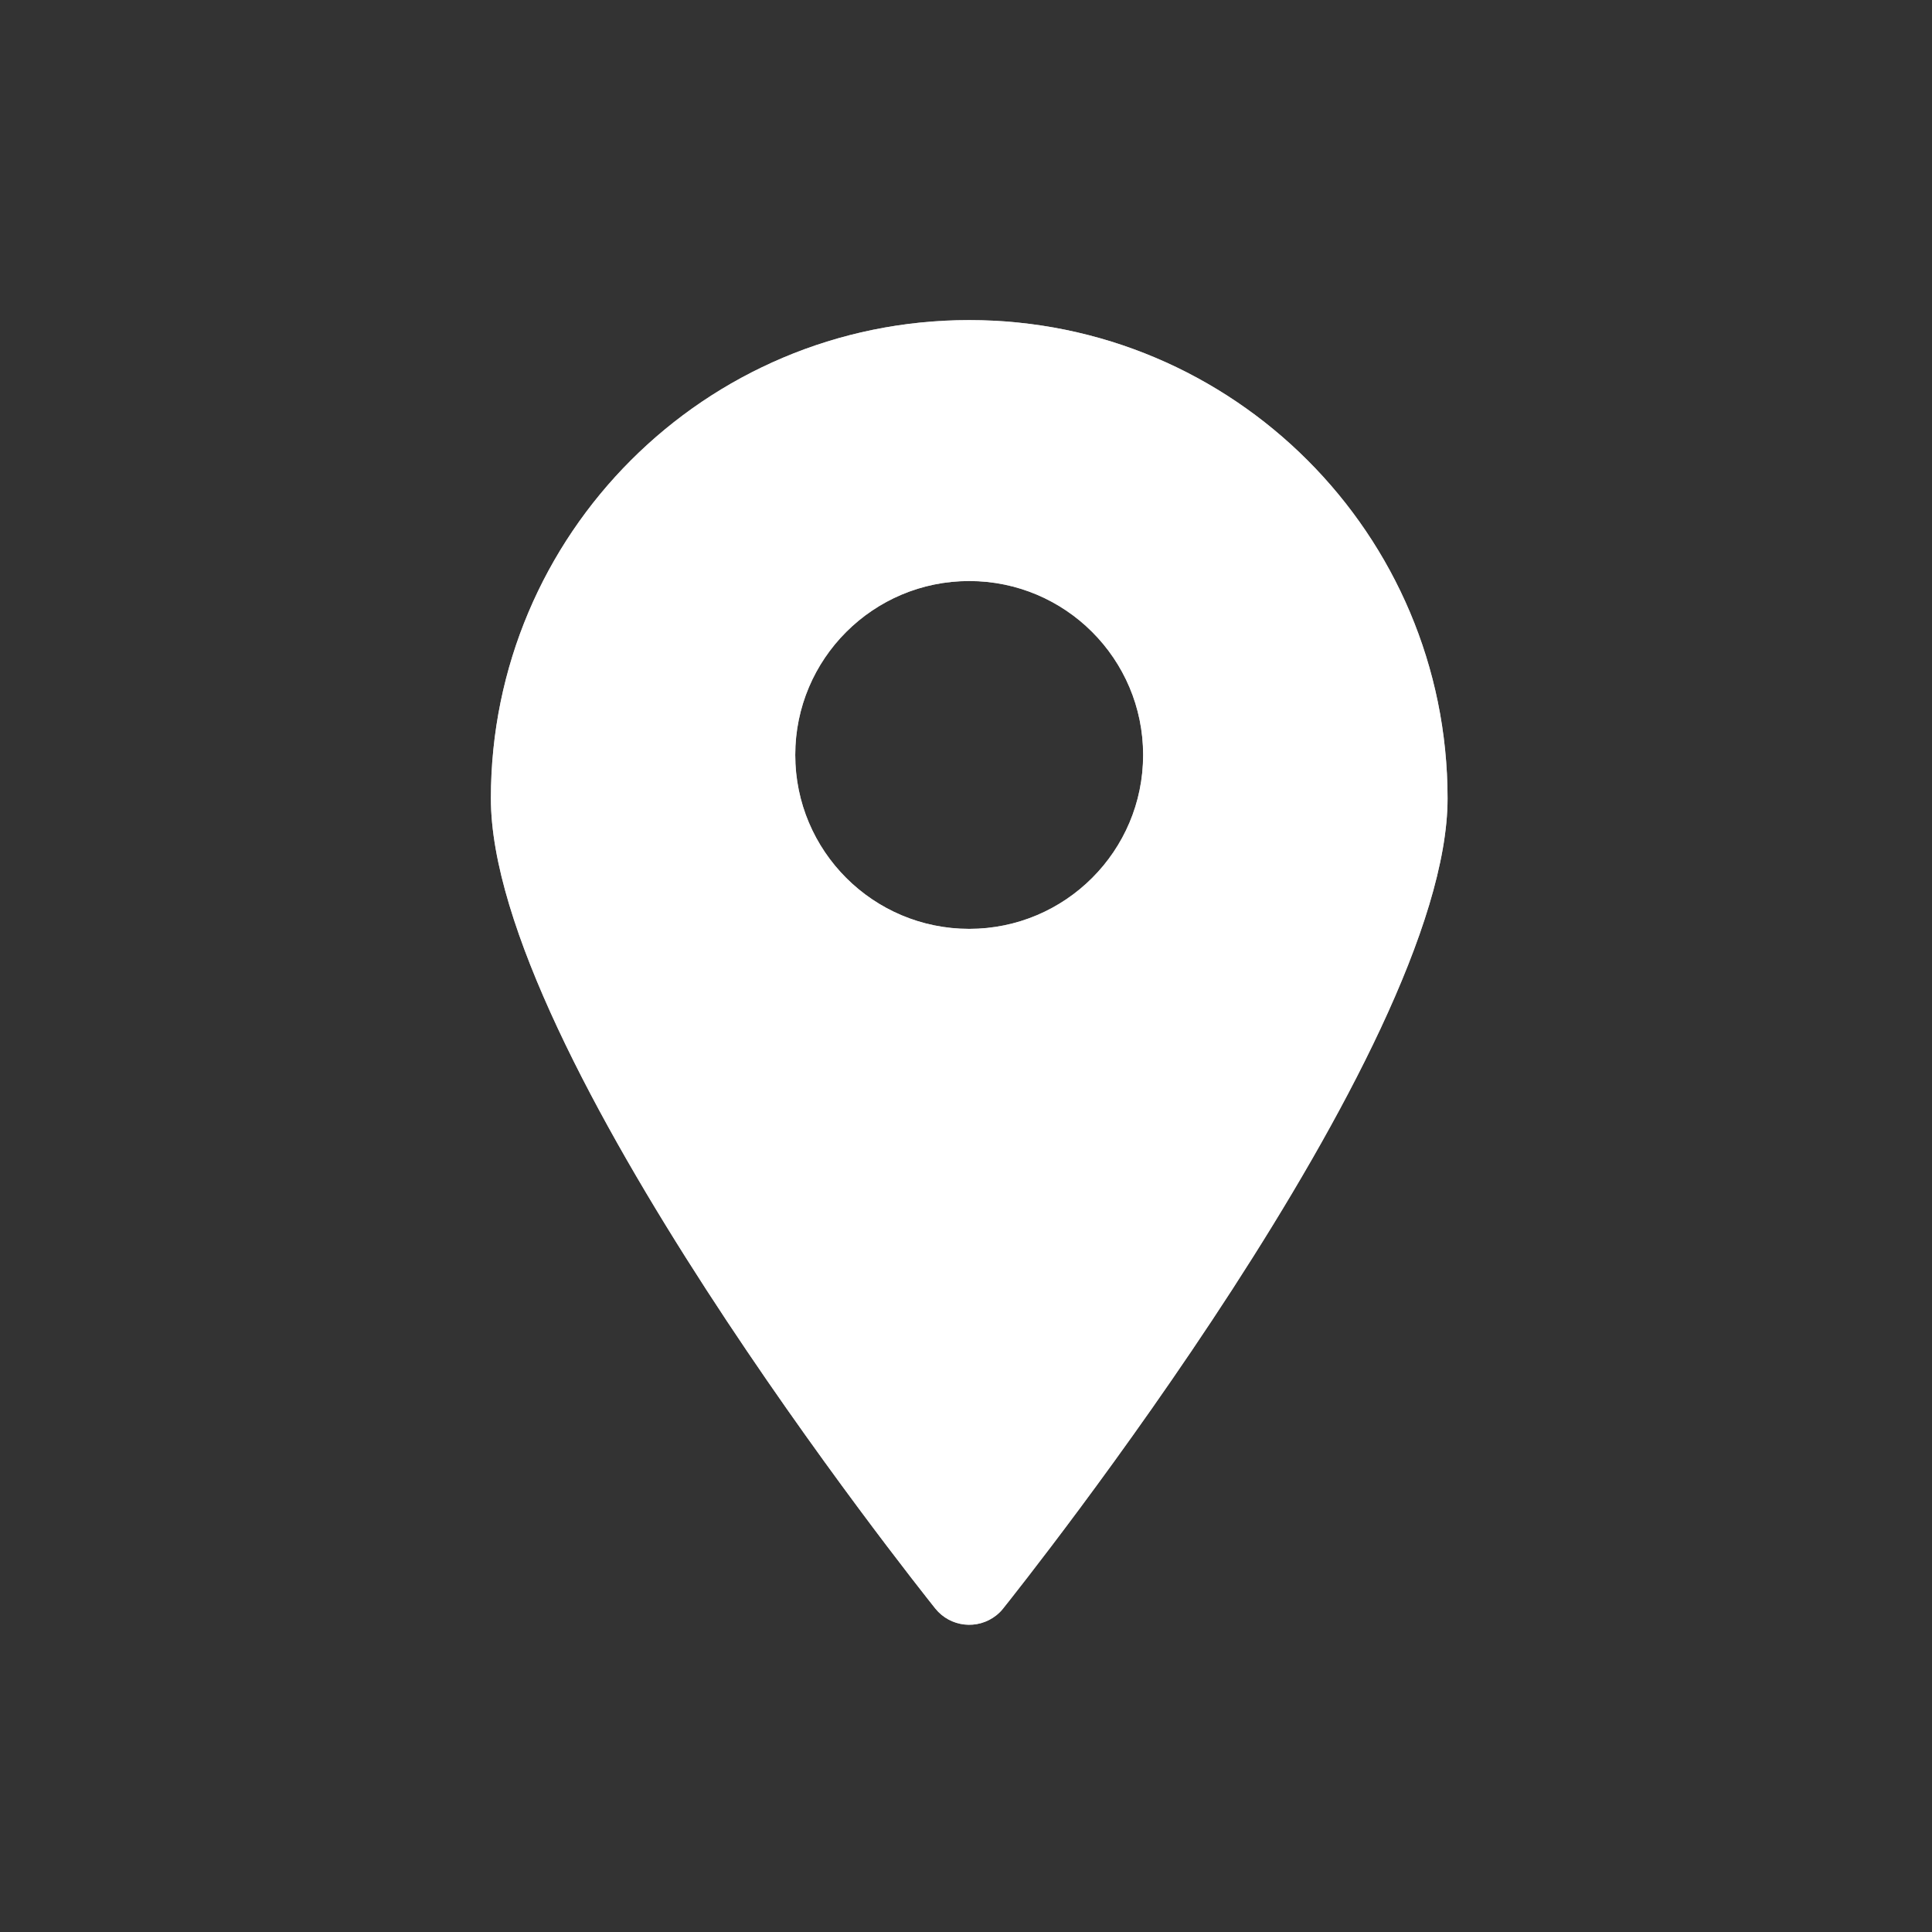 <?xml version="1.0" encoding="iso-8859-1"?>
<!-- Generator: Adobe Illustrator 16.0.0, SVG Export Plug-In . SVG Version: 6.00 Build 0)  -->
<!DOCTYPE svg PUBLIC "-//W3C//DTD SVG 1.1//EN" "http://www.w3.org/Graphics/SVG/1.1/DTD/svg11.dtd">
<svg version="1.1" id="&#x5716;&#x5C64;_1" xmlns="http://www.w3.org/2000/svg" xmlns:xlink="http://www.w3.org/1999/xlink" x="0px"
	 y="0px" width="50px" height="50px" viewBox="0 0 50 50" style="enable-background:new 0 0 50 50;" xml:space="preserve">
<rect x="0" y="0" width="50" height="50" fill="#333333" stroke="none"/>
<g id="&#x5716;&#x5C64;_1_1_">
</g>
<g id="map">
	<path style="fill:#FFFFFF;" d="M25.083,8.284c-6.836,0-12.379,5.542-12.379,12.378c0,6.54,11.029,20.371,11.501,20.966
		c0.389,0.485,1.098,0.562,1.583,0.174c0.063-0.051,0.122-0.108,0.173-0.174c0.473-0.595,11.502-14.426,11.502-20.966
		C37.463,13.826,31.92,8.284,25.083,8.284z M25.083,24.039c-2.486,0-4.502-2.016-4.502-4.501c0-2.485,2.016-4.501,4.502-4.501
		c2.485,0,4.501,2.016,4.501,4.501C29.584,22.023,27.568,24.039,25.083,24.039z"/>
	<path style="opacity:0.7;fill:#FFFFFF;enable-background:new    ;" d="M25.083,8.284c-6.836,0-12.379,5.542-12.379,12.378
		c0,6.54,11.029,20.371,11.501,20.966c0.389,0.485,1.098,0.562,1.583,0.174c0.063-0.051,0.122-0.108,0.173-0.174
		c0.473-0.595,11.502-14.426,11.502-20.966C37.463,13.826,31.92,8.284,25.083,8.284z M25.083,24.039
		c-2.486,0-4.502-2.016-4.502-4.501c0-2.485,2.016-4.501,4.502-4.501c2.485,0,4.501,2.016,4.501,4.501
		C29.584,22.023,27.568,24.039,25.083,24.039z"/>
</g>
<g id="fb">
</g>
<g id="line">
</g>
<g id="&#x624B;&#x6A5F;">
</g>
</svg>
